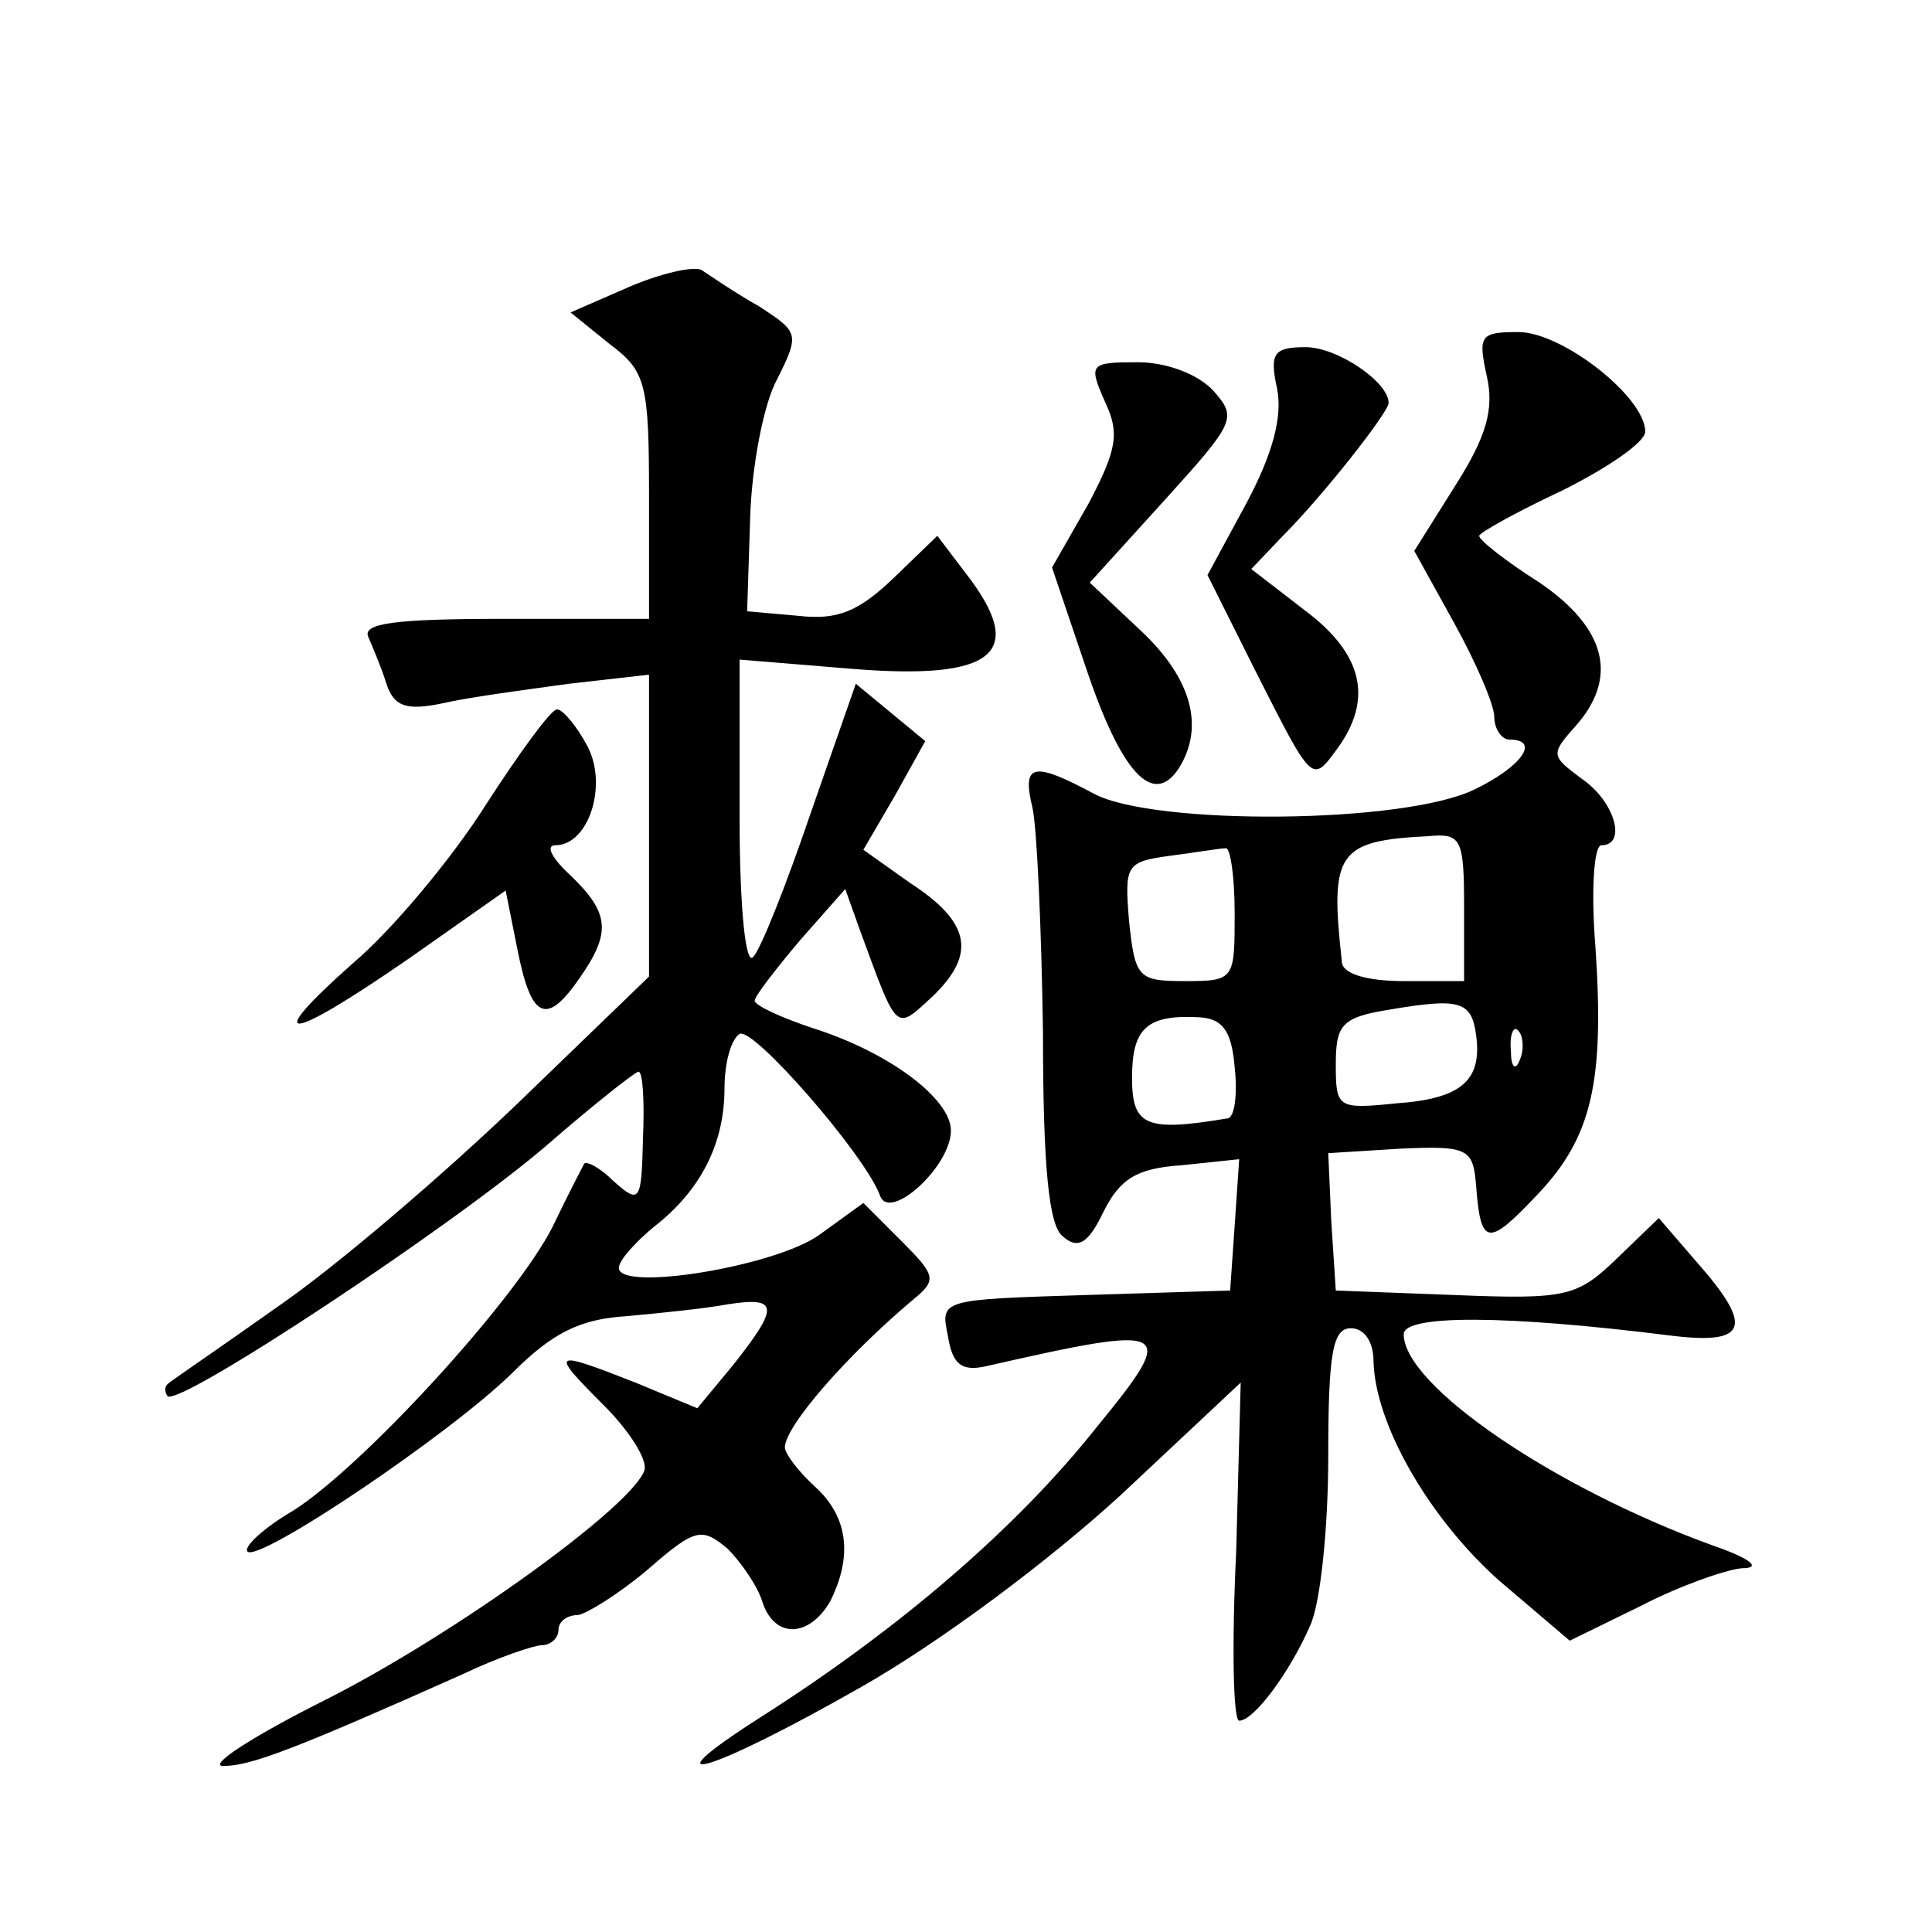 <?xml version="1.0" standalone="no"?>
<!DOCTYPE svg PUBLIC "-//W3C//DTD SVG 20010904//EN"
 "http://www.w3.org/TR/2001/REC-SVG-20010904/DTD/svg10.dtd">
<svg version="1.0" xmlns="http://www.w3.org/2000/svg"
 width="128pt" height="128pt" viewBox="0 0 128 128"
 preserveAspectRatio="xMidYMid meet">
<g transform="translate(0,128) scale(0.1,-0.1)"
fill="#0" stroke="none">
<path d="M417 1090 l-39 -17 26 -21 c24 -18 26 -26 26 -101 l0 -81 -96 0 c-73 0
-94 -3 -90 -12 3 -7 9 -21 12 -31 5 -15 13 -18 37 -13 17 4 55 9 84 13 l53 6 0
-100 0 -100 -87 -84 c-49 -47 -119 -107 -158 -134 -38 -27 -72 -50 -74 -52 -2 -2
-2 -5 0 -8 8 -7 188 112 251 166 31 27 59 49 61 49 3 0 4 -20 3 -44 -1 -42 -2 -44
-19 -29 -9 9 -18 14 -20 12 -1 -2 -11 -21 -21 -42 -25 -49 -126 -159 -172 -188
-19 -11 -33 -24 -30 -27 8 -7 133 77 175 118 27 27 45 36 76 38 22 2 52 5 68 8
33 5 33 -2 3 -40 l-24 -29 -41 17 c-56 22 -57 21 -21 -15 17 -17 29 -36 27 -43
-8 -24 -126 -109 -211 -152 -48 -24 -79 -44 -68 -44 18 0 47 11 159 61 23 11 47
19 52 19 6 0 11 5 11 10 0 6 6 10 13 10 6 1 27 14 46 30 32 28 36 28 53 14 9 -9
20 -25 23 -35 8 -25 31 -24 45 0 15 30 12 56 -10 76 -11 10 -20 22 -20 26 0 14
41 61 85 98 16 13 15 16 -8 39 l-25 25 -29 -21 c-29 -21 -133 -38 -133 -22 0 5
11 17 23 27 31 24 47 55 47 92 0 16 4 32 10 36 9 5 83 -80 93 -107 6 -18 47 19
47 43 0 21 -41 52 -92 68 -21 7 -38 15 -38 18 0 3 14 21 30 40 l30 34 10 -28 c25
-68 23 -66 48 -43 29 28 25 49 -15 75 l-31 22 21 36 20 36 -23 19 -23 19 -30 -86
c-16 -47 -33 -90 -38 -95 -5 -6 -9 32 -9 93 l0 104 73 -6 c96 -8 118 10 77 63 l-19
25 -29 -28 c-23 -22 -37 -28 -63 -25 l-34 3 2 62 c1 34 9 76 18 92 15 30 14 31
-12 48 -16 9 -32 20 -38 24 -5 3 -27 -2 -48 -11z M985 1031 c5 -22 0 -40 -21 -73
l-27 -43 26 -47 c15 -27 27 -55 27 -63 0 -8 5 -15 10 -15 21 0 8 -18 -23 -33 -47
-23 -212 -24 -252 -3 -41 22 -48 20 -41 -9 3 -13 6 -80 7 -149 0 -90 4 -128 13
-135 10 -9 17 -5 27 16 11 22 22 29 52 31 l38 4 -3 -44 -3 -43 -96 -3 c-96 -3 -96
-3 -91 -27 3 -19 9 -24 26 -20 123 28 127 26 73 -40 -53 -67 -131 -134 -222 -192
-80 -51 -35 -38 65 19 53 30 125 84 172 127 l80 75 -3 -112 c-3 -62 -2 -112 2 -112
10 0 34 33 47 63 7 15 12 66 12 112 0 69 3 85 15 85 9 0 15 -9 15 -22 1 -41 36
-103 83 -145 l47 -40 47 23 c25 13 56 24 67 25 13 0 7 6 -19 15 -105 38 -205 106
-205 140 0 13 67 13 178 -1 50 -6 54 6 16 49 l-25 29 -28 -27 c-26 -25 -33 -27
-107 -24 l-79 3 -3 46 -2 45 48 3 c45 2 48 0 50 -25 3 -40 8 -40 41 -5 36 38 44
75 38 164 -3 37 -1 67 4 67 17 0 9 29 -13 44 -20 15 -21 16 -5 34 30 33 21 66 -23
96 -22 14 -40 28 -40 31 0 2 25 16 55 30 30 15 55 32 55 39 0 23 -55 66 -84 66
-25 0 -27 -2 -21 -29z m-15 -352 l0 -49 -40 0 c-25 0 -41 5 -41 13 -8 72 -3 80
57 83 22 2 24 -1 24 -47z m-152 -4 c0 -44 0 -45 -33 -45 -31 0 -33 2 -37 40 -3
37 -2 39 27 43 16 2 33 5 37 5 3 1 6 -18 6 -43z m160 -81 c4 -30 -10 -42 -53 -45
-39 -4 -40 -3 -40 26 0 26 4 31 35 36 47 8 55 6 58 -17z m-160 -21 c2 -18 0 -34
-5 -34 -54 -9 -63 -5 -63 27 0 33 10 42 45 40 15 -1 21 -9 23 -33z m189 5 c-3 -8
-6 -5 -6 6 -1 11 2 17 5 13 3 -3 4 -12 1 -19z M846 1023 c4 -19 -3 -44 -20 -76
l-26 -48 31 -62 c39 -77 38 -76 55 -53 24 33 17 63 -22 92 l-35 27 20 21 c28 28
71 83 71 89 0 14 -34 37 -55 37 -21 0 -24 -4 -19 -27z M732 1014 c10 -21 8 -32
-11 -68 l-24 -42 23 -68 c23 -68 44 -91 61 -65 17 27 9 59 -25 91 l-34 32 49 54
c47 52 49 55 33 73 -10 11 -31 19 -50 19 -32 0 -33 -1 -22 -26z M322 747 c-22 -35
-62 -83 -88 -105 -62 -55 -44 -53 37 3 l64 45 8 -40 c9 -45 19 -50 41 -18 21 30
20 43 -6 68 -12 11 -17 20 -10 20 22 0 35 40 21 66 -7 13 -16 24 -20 24 -4 0 -25
-29 -47 -63z"/>
</g>
</svg>
